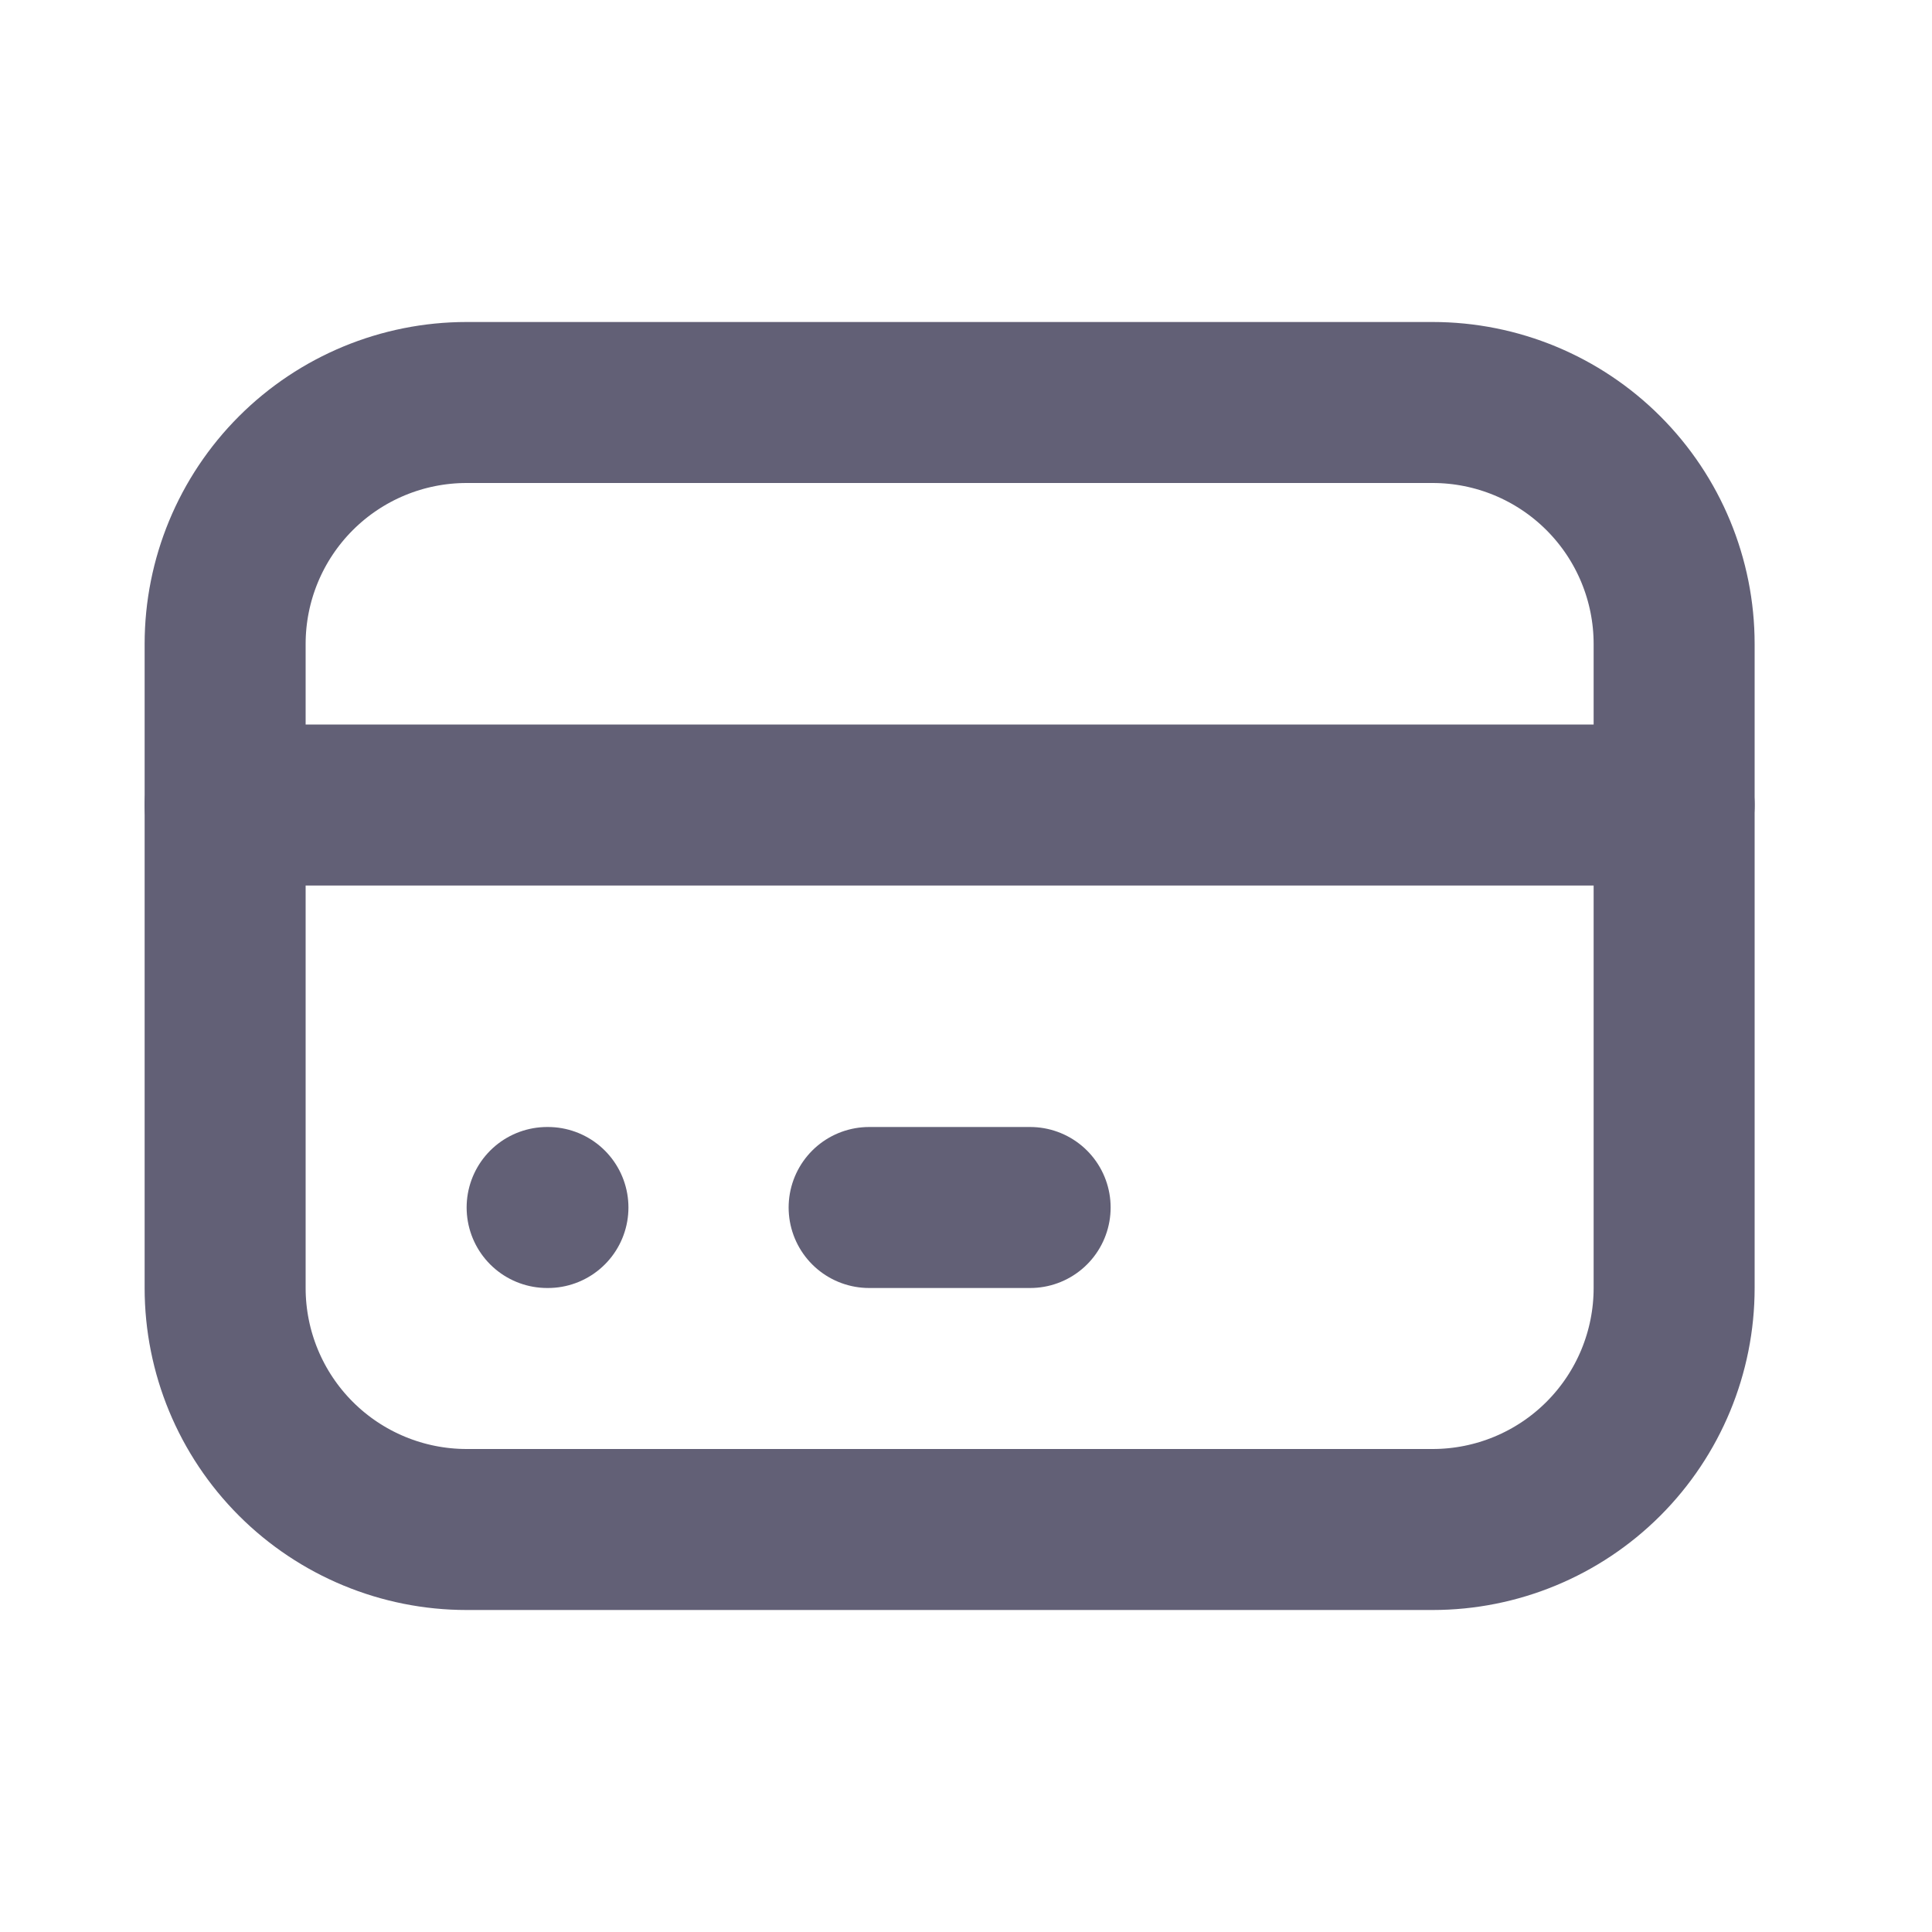 <svg width="36" height="36" viewBox="0 0 36 36" fill="none" xmlns="http://www.w3.org/2000/svg">
<g clip-path="url(#clip0_1918_13053)">
<path d="M4.195 12C4.195 10.806 4.669 9.662 5.513 8.818C6.357 7.974 7.502 7.5 8.695 7.5H26.695C27.889 7.5 29.033 7.974 29.877 8.818C30.721 9.662 31.195 10.806 31.195 12V24C31.195 25.194 30.721 26.338 29.877 27.182C29.033 28.026 27.889 28.5 26.695 28.5H8.695C7.502 28.5 6.357 28.026 5.513 27.182C4.669 26.338 4.195 25.194 4.195 24V12Z" stroke="#626076" stroke-width="3" stroke-linecap="round" stroke-linejoin="round"/>
<path d="M4.195 15H31.195" stroke="#626076" stroke-width="3" stroke-linecap="round" stroke-linejoin="round"/>
<path d="M10.195 22.5H10.21" stroke="#626076" stroke-width="3" stroke-linecap="round" stroke-linejoin="round"/>
<path d="M16.195 22.5H19.195" stroke="#626076" stroke-width="3" stroke-linecap="round" stroke-linejoin="round"/>
</g>
<defs>
<clipPath id="clip0_1918_13053">
<rect width="36" height="36" fill="white"/>
</clipPath>
</defs>
</svg>
